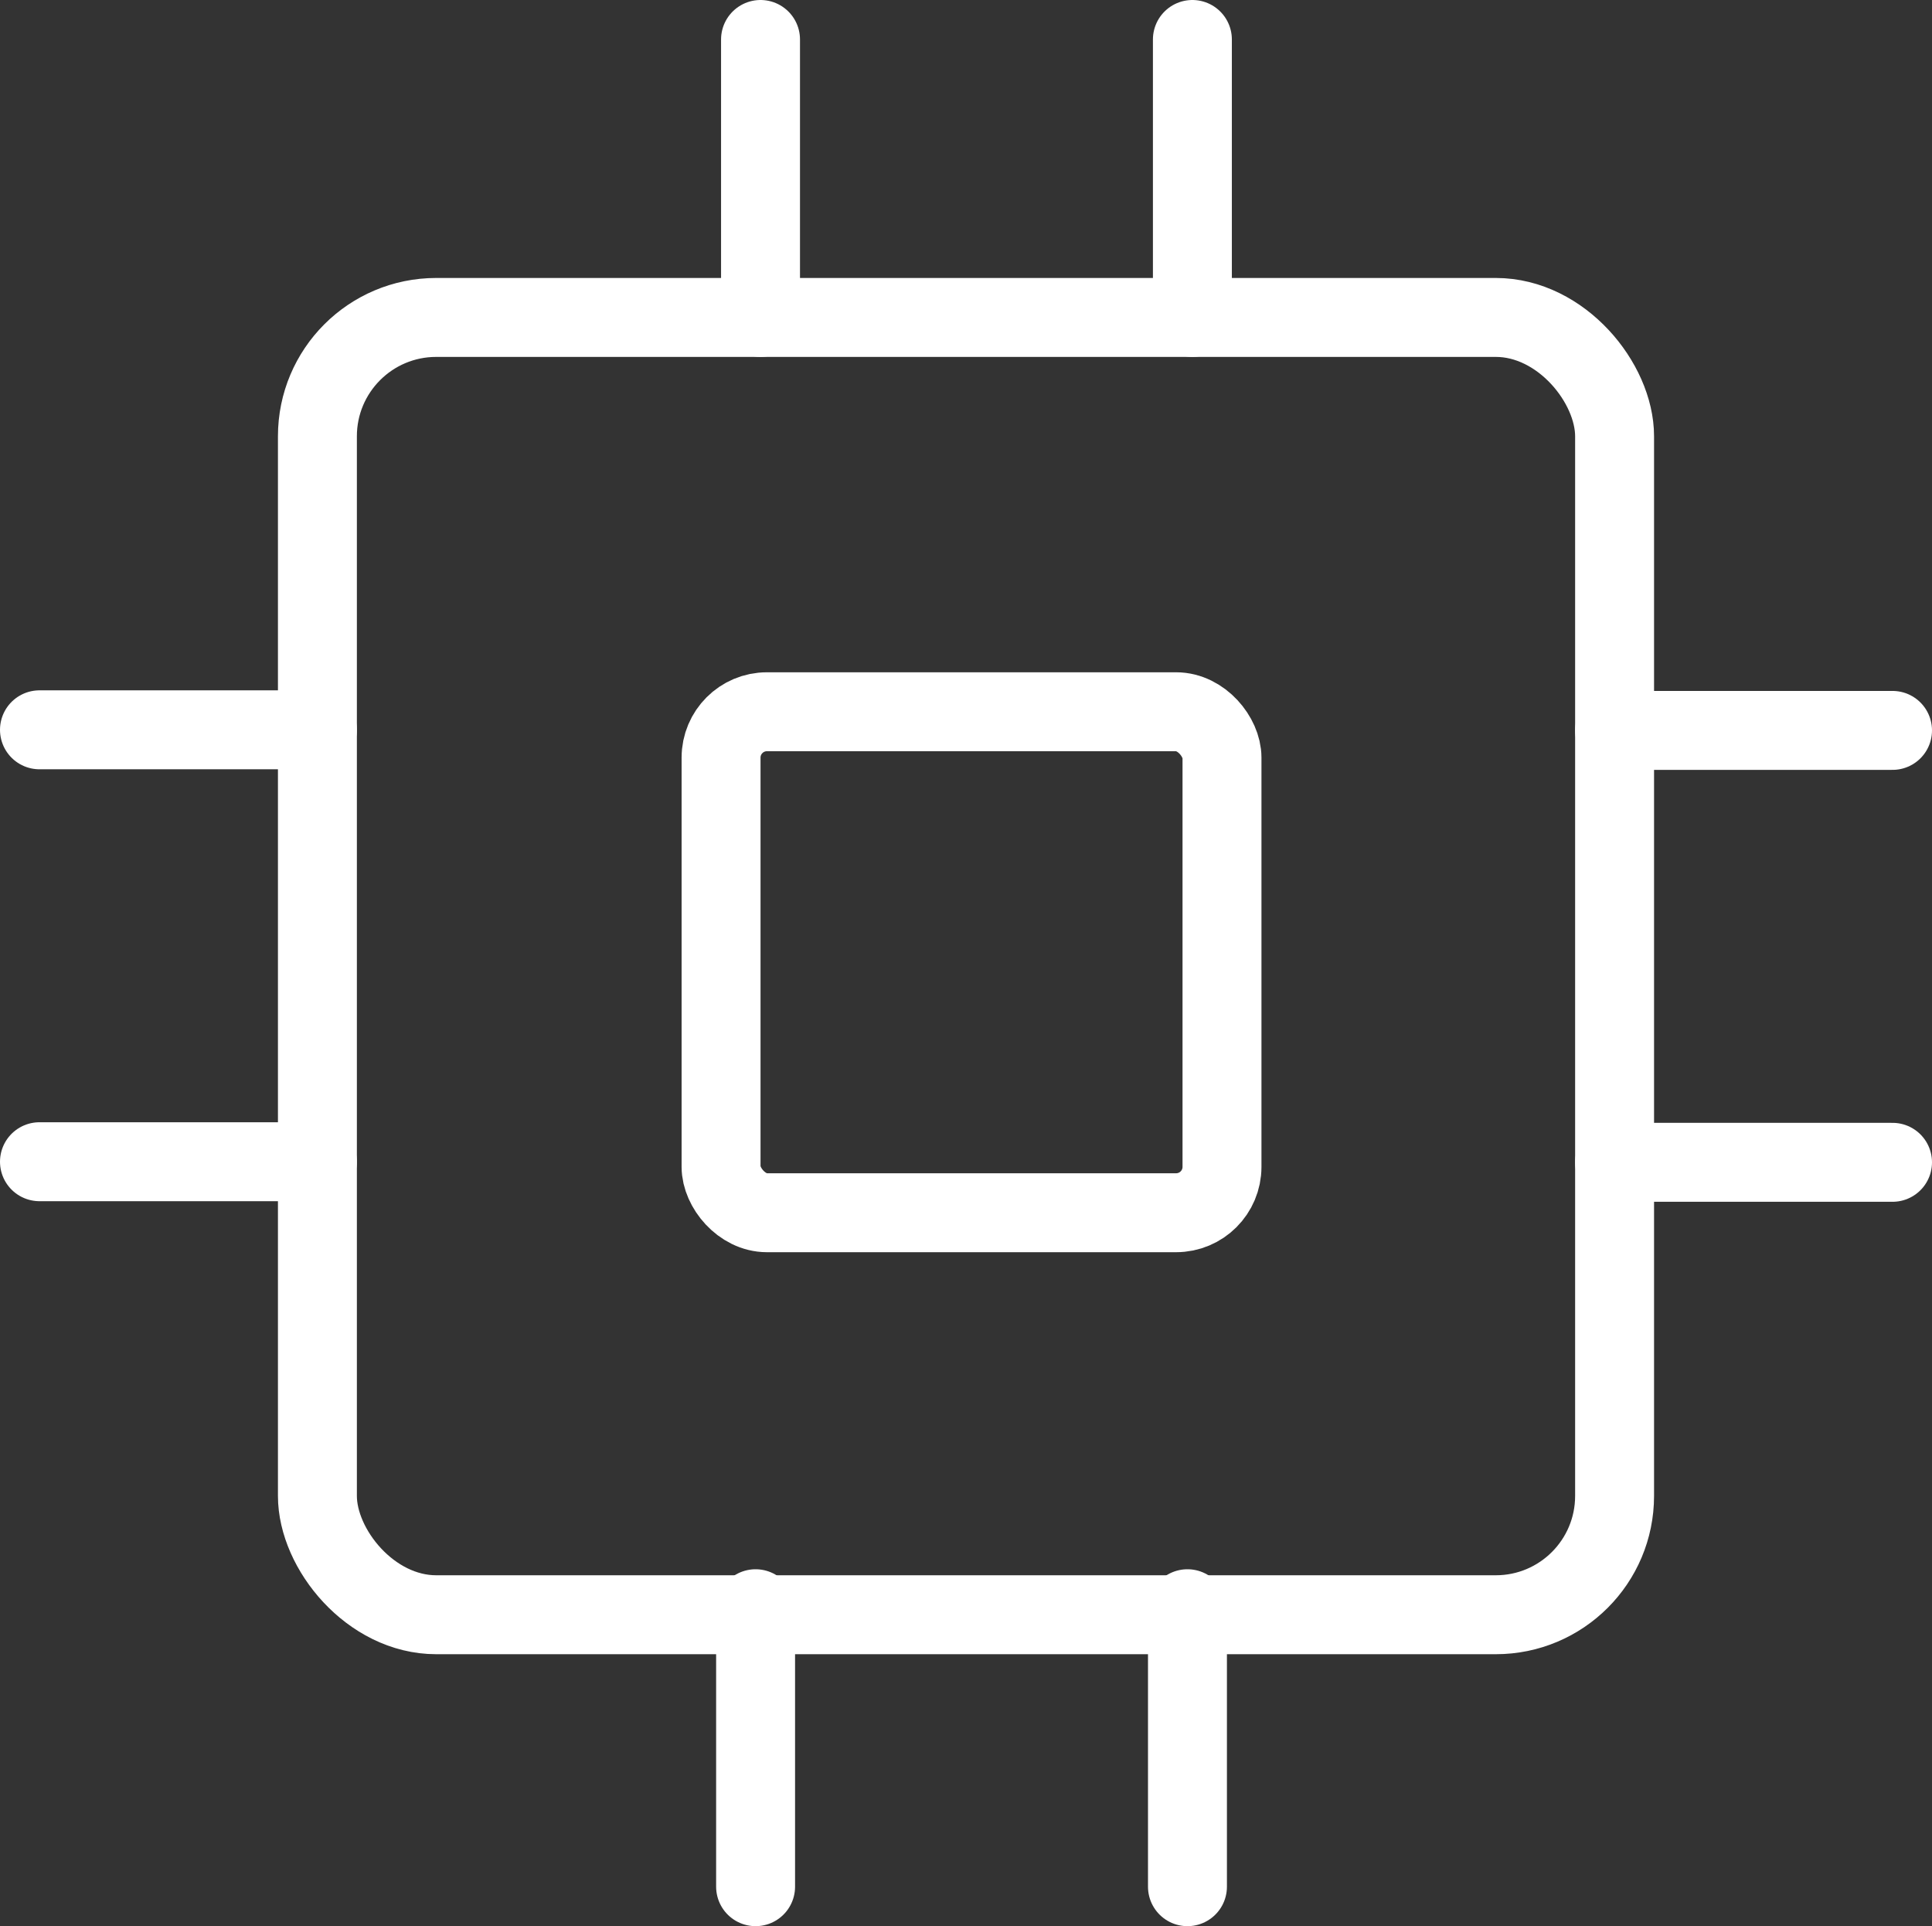 <?xml version="1.0" encoding="UTF-8"?><svg id="Calque_1" xmlns="http://www.w3.org/2000/svg" viewBox="0 0 195.81 195.2"><rect x="0" y="0" width="195.81" height="195.2" fill="#333333" stroke="none"/><defs><style>.cls-1{fill:none;stroke:#fff;stroke-linecap:round;stroke-linejoin:round;stroke-width:8px;}</style></defs><rect class="cls-1" x="32.17" y="32.17" width="131.47" height="131.47" rx="12.04" ry="12.04"/><rect class="cls-1" x="73.08" y="72.13" width="50.77" height="50.77" rx="4.65" ry="4.65"/><line class="cls-1" x1="77.08" y1="4" x2="77.08" y2="32.17"/><line class="cls-1" x1="120.85" y1="4" x2="120.85" y2="32.17"/><line class="cls-1" x1="32.17" y1="73.96" x2="4" y2="73.96"/><line class="cls-1" x1="32.17" y1="117.73" x2="4" y2="117.73"/><line class="cls-1" x1="76.58" y1="163.03" x2="76.58" y2="191.2"/><line class="cls-1" x1="120.35" y1="163.03" x2="120.35" y2="191.2"/><line class="cls-1" x1="191.81" y1="74.02" x2="163.64" y2="74.02"/><line class="cls-1" x1="191.81" y1="117.79" x2="163.64" y2="117.79"/></svg>